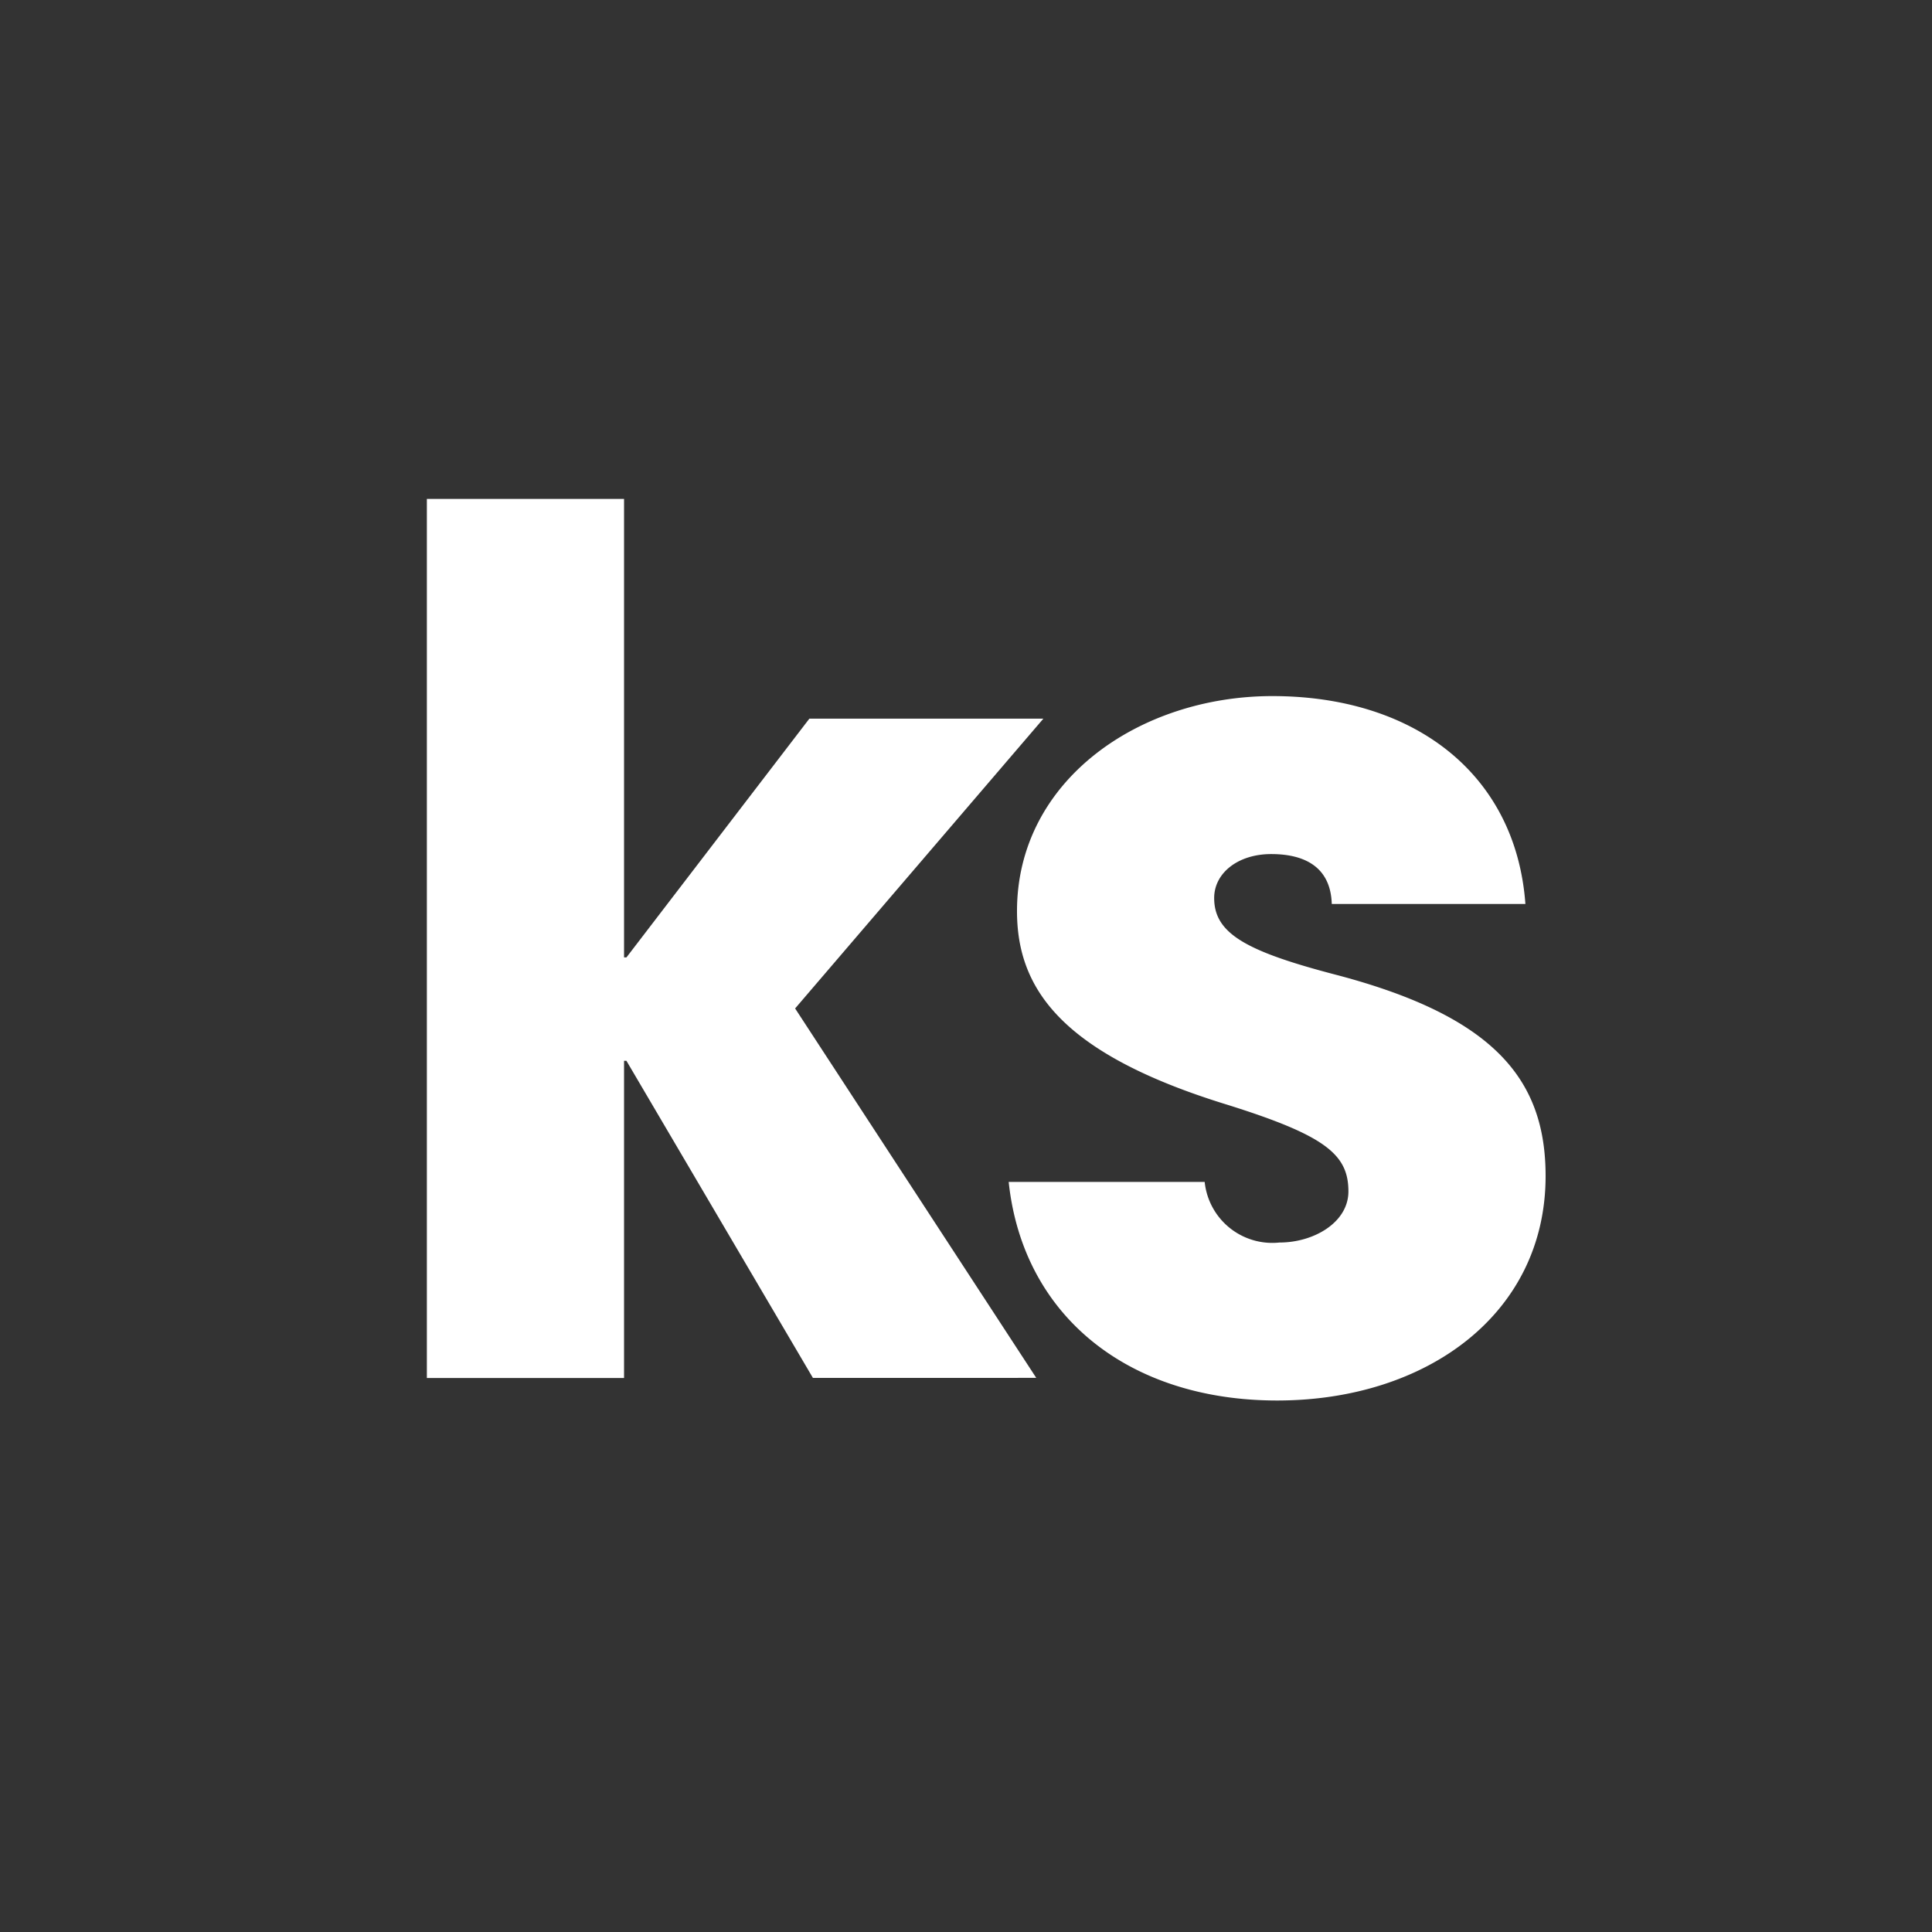 <svg xmlns="http://www.w3.org/2000/svg" viewBox="0 0 1080 1080" fill="#ffffff"><rect x="0" y="0" width="1080" height="1080" fill="#333333" stroke="none"/><g id="Layer_2" data-name="Layer 2"><g id="Layer_2-2" data-name="Layer 2"><path d="M454.43,770.27,350.18,593h-1.33v177.3H238.62V278.89H348.85V535.2h1.33L452.44,401.73H583.25l-138.78,162,134.8,206.51Z"/><path d="M744.47,505.32c-.66-21.25-15.94-27.89-33.86-27.89-18.6,0-31.88,10.63-31.88,24.57,0,19.92,17.93,29.88,69.06,43.16C835.45,568.4,864,603.6,864,657.39c0,77-66.4,125.5-150.07,125.5-83,0-142.11-47.15-150.07-122.18H673.42a38,38,0,0,0,41.77,33.87h.07c19.25,0,38.51-11.29,38.51-28.55,0-20.59-12.62-31.21-67.73-48.48-93-28.55-117.53-65.07-117.53-108.23,0-73.05,68.39-120.2,142.76-120.2,79.69,0,136.13,43.83,141.44,116.21Z"/></g></g></svg>